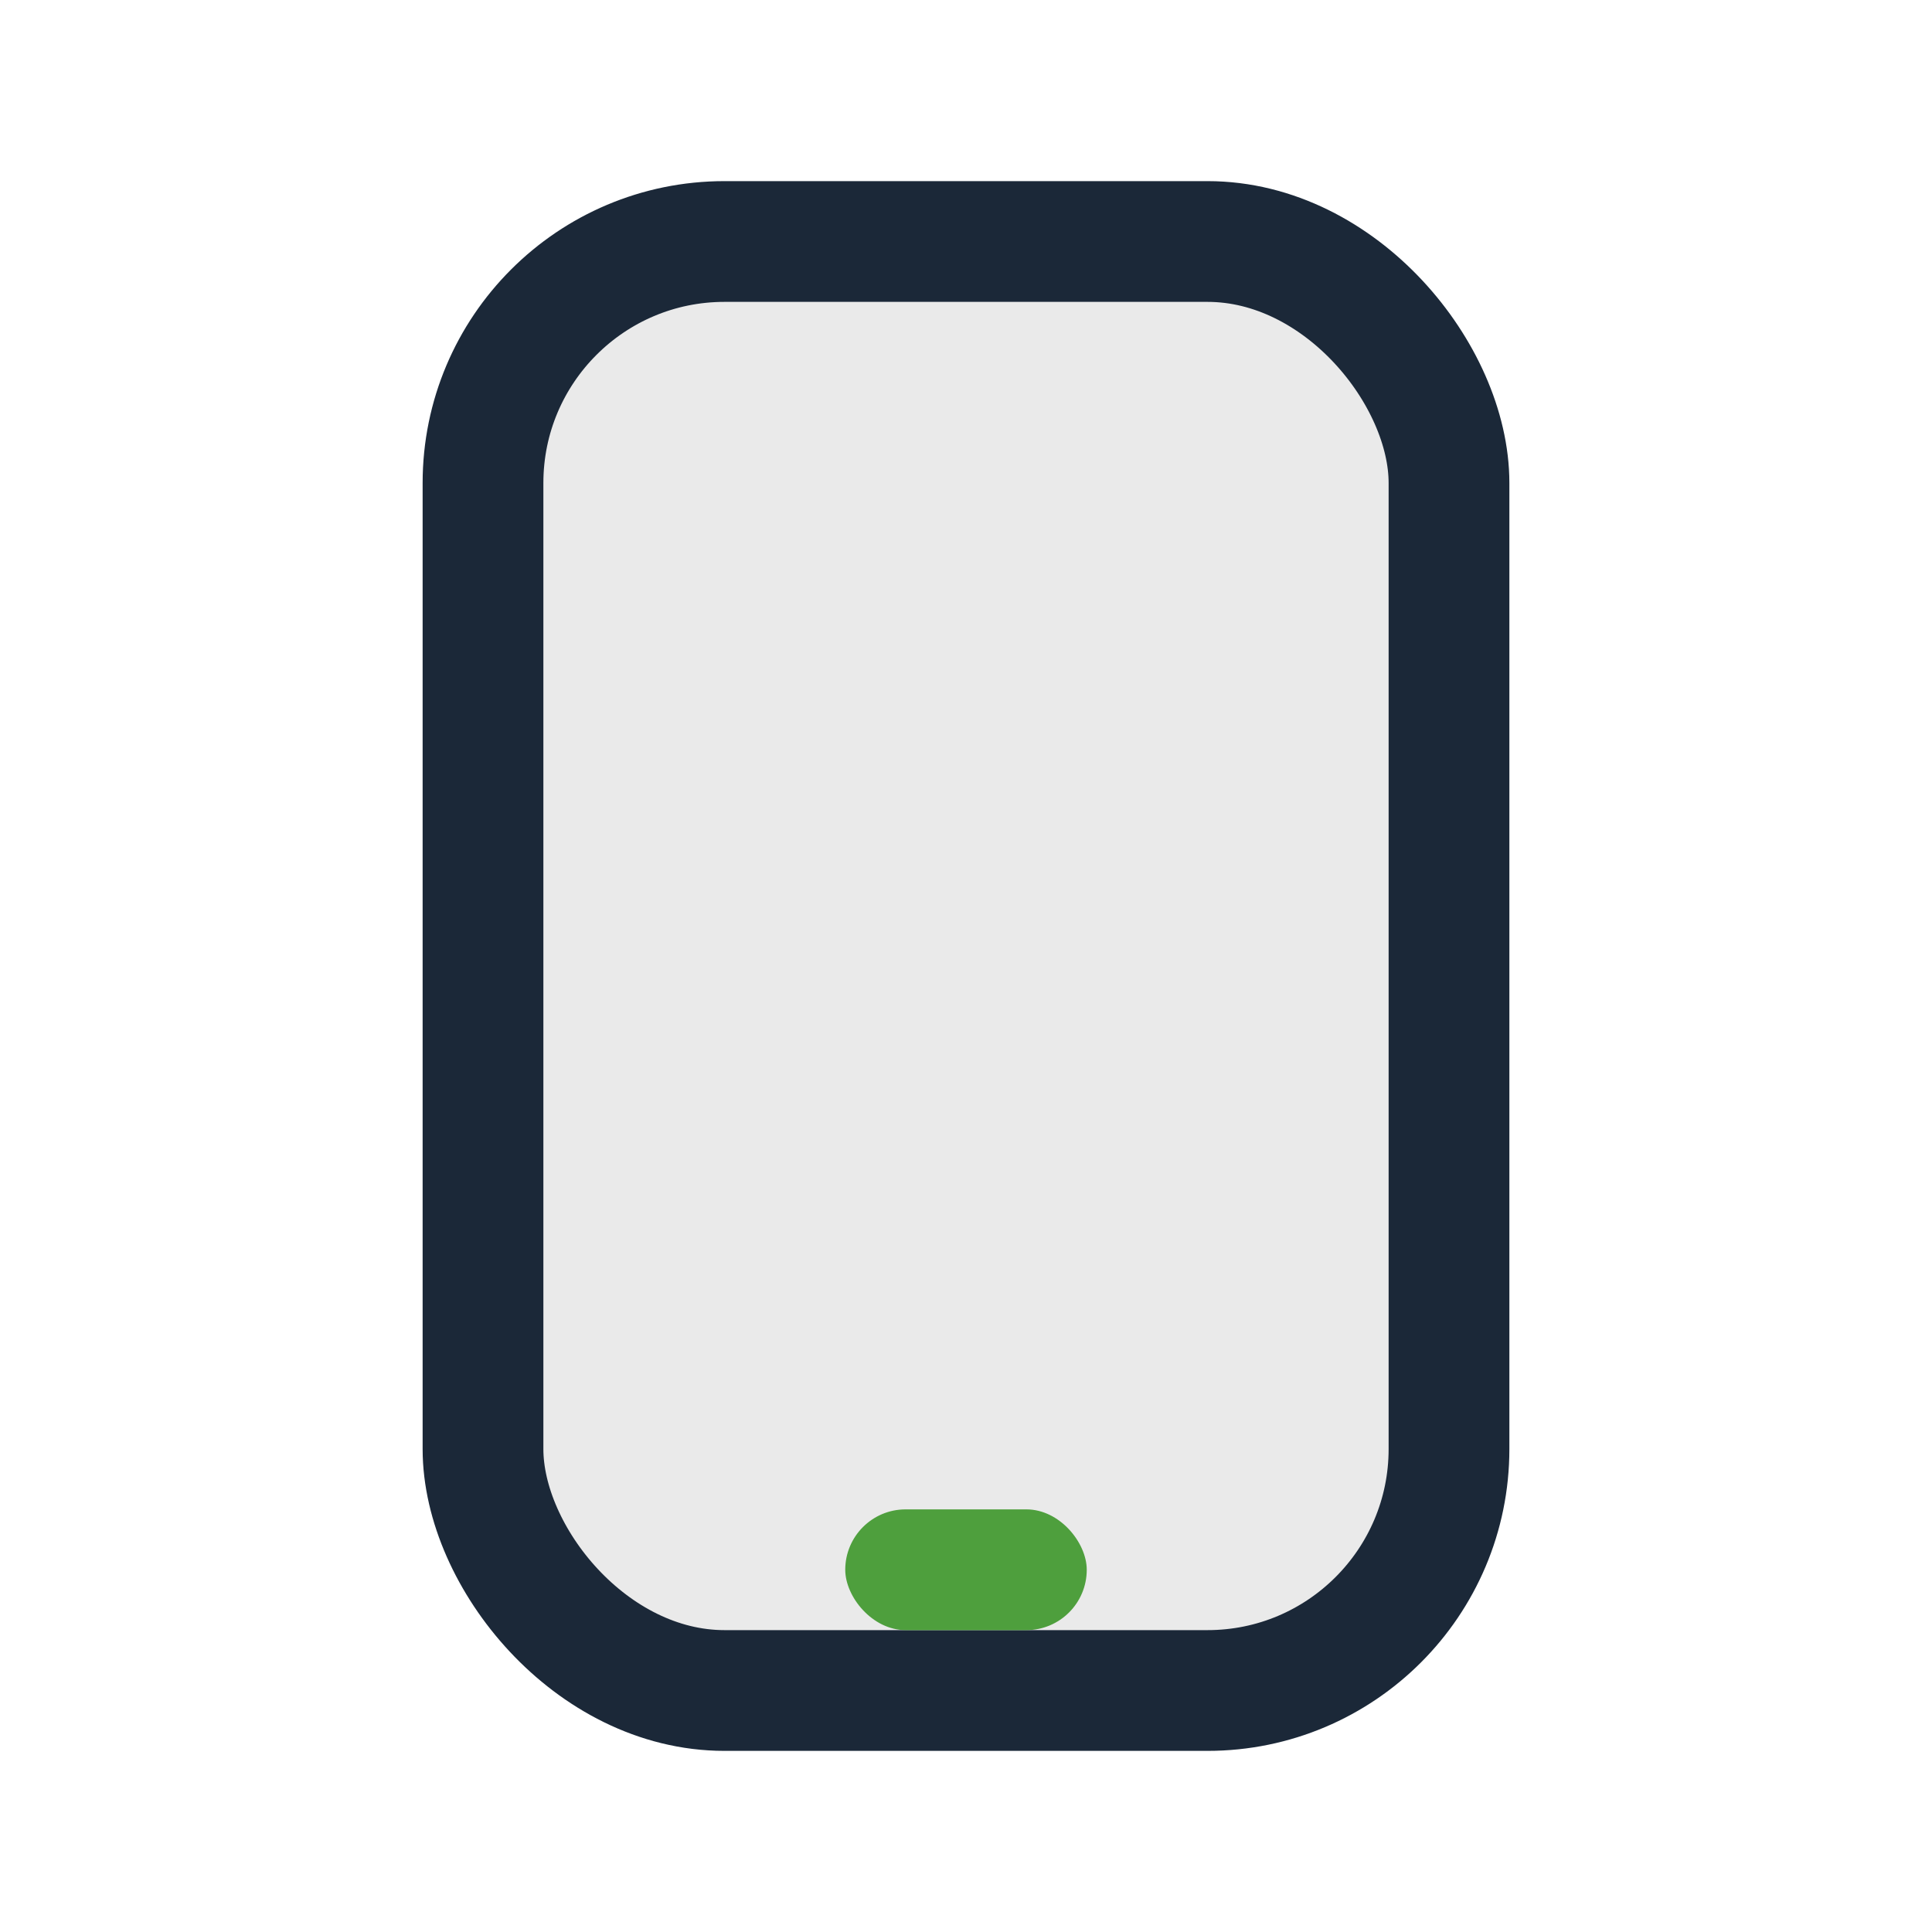 <?xml version="1.0" encoding="UTF-8"?>
<svg xmlns="http://www.w3.org/2000/svg" width="32" height="32" viewBox="0 0 32 32"><rect x="8" y="4" width="16" height="24" rx="4" fill="#EAEAEA" stroke="#1B2838" stroke-width="2"/><rect x="14" y="25" width="4" height="2" rx="1" fill="#4E9F3D"/></svg>